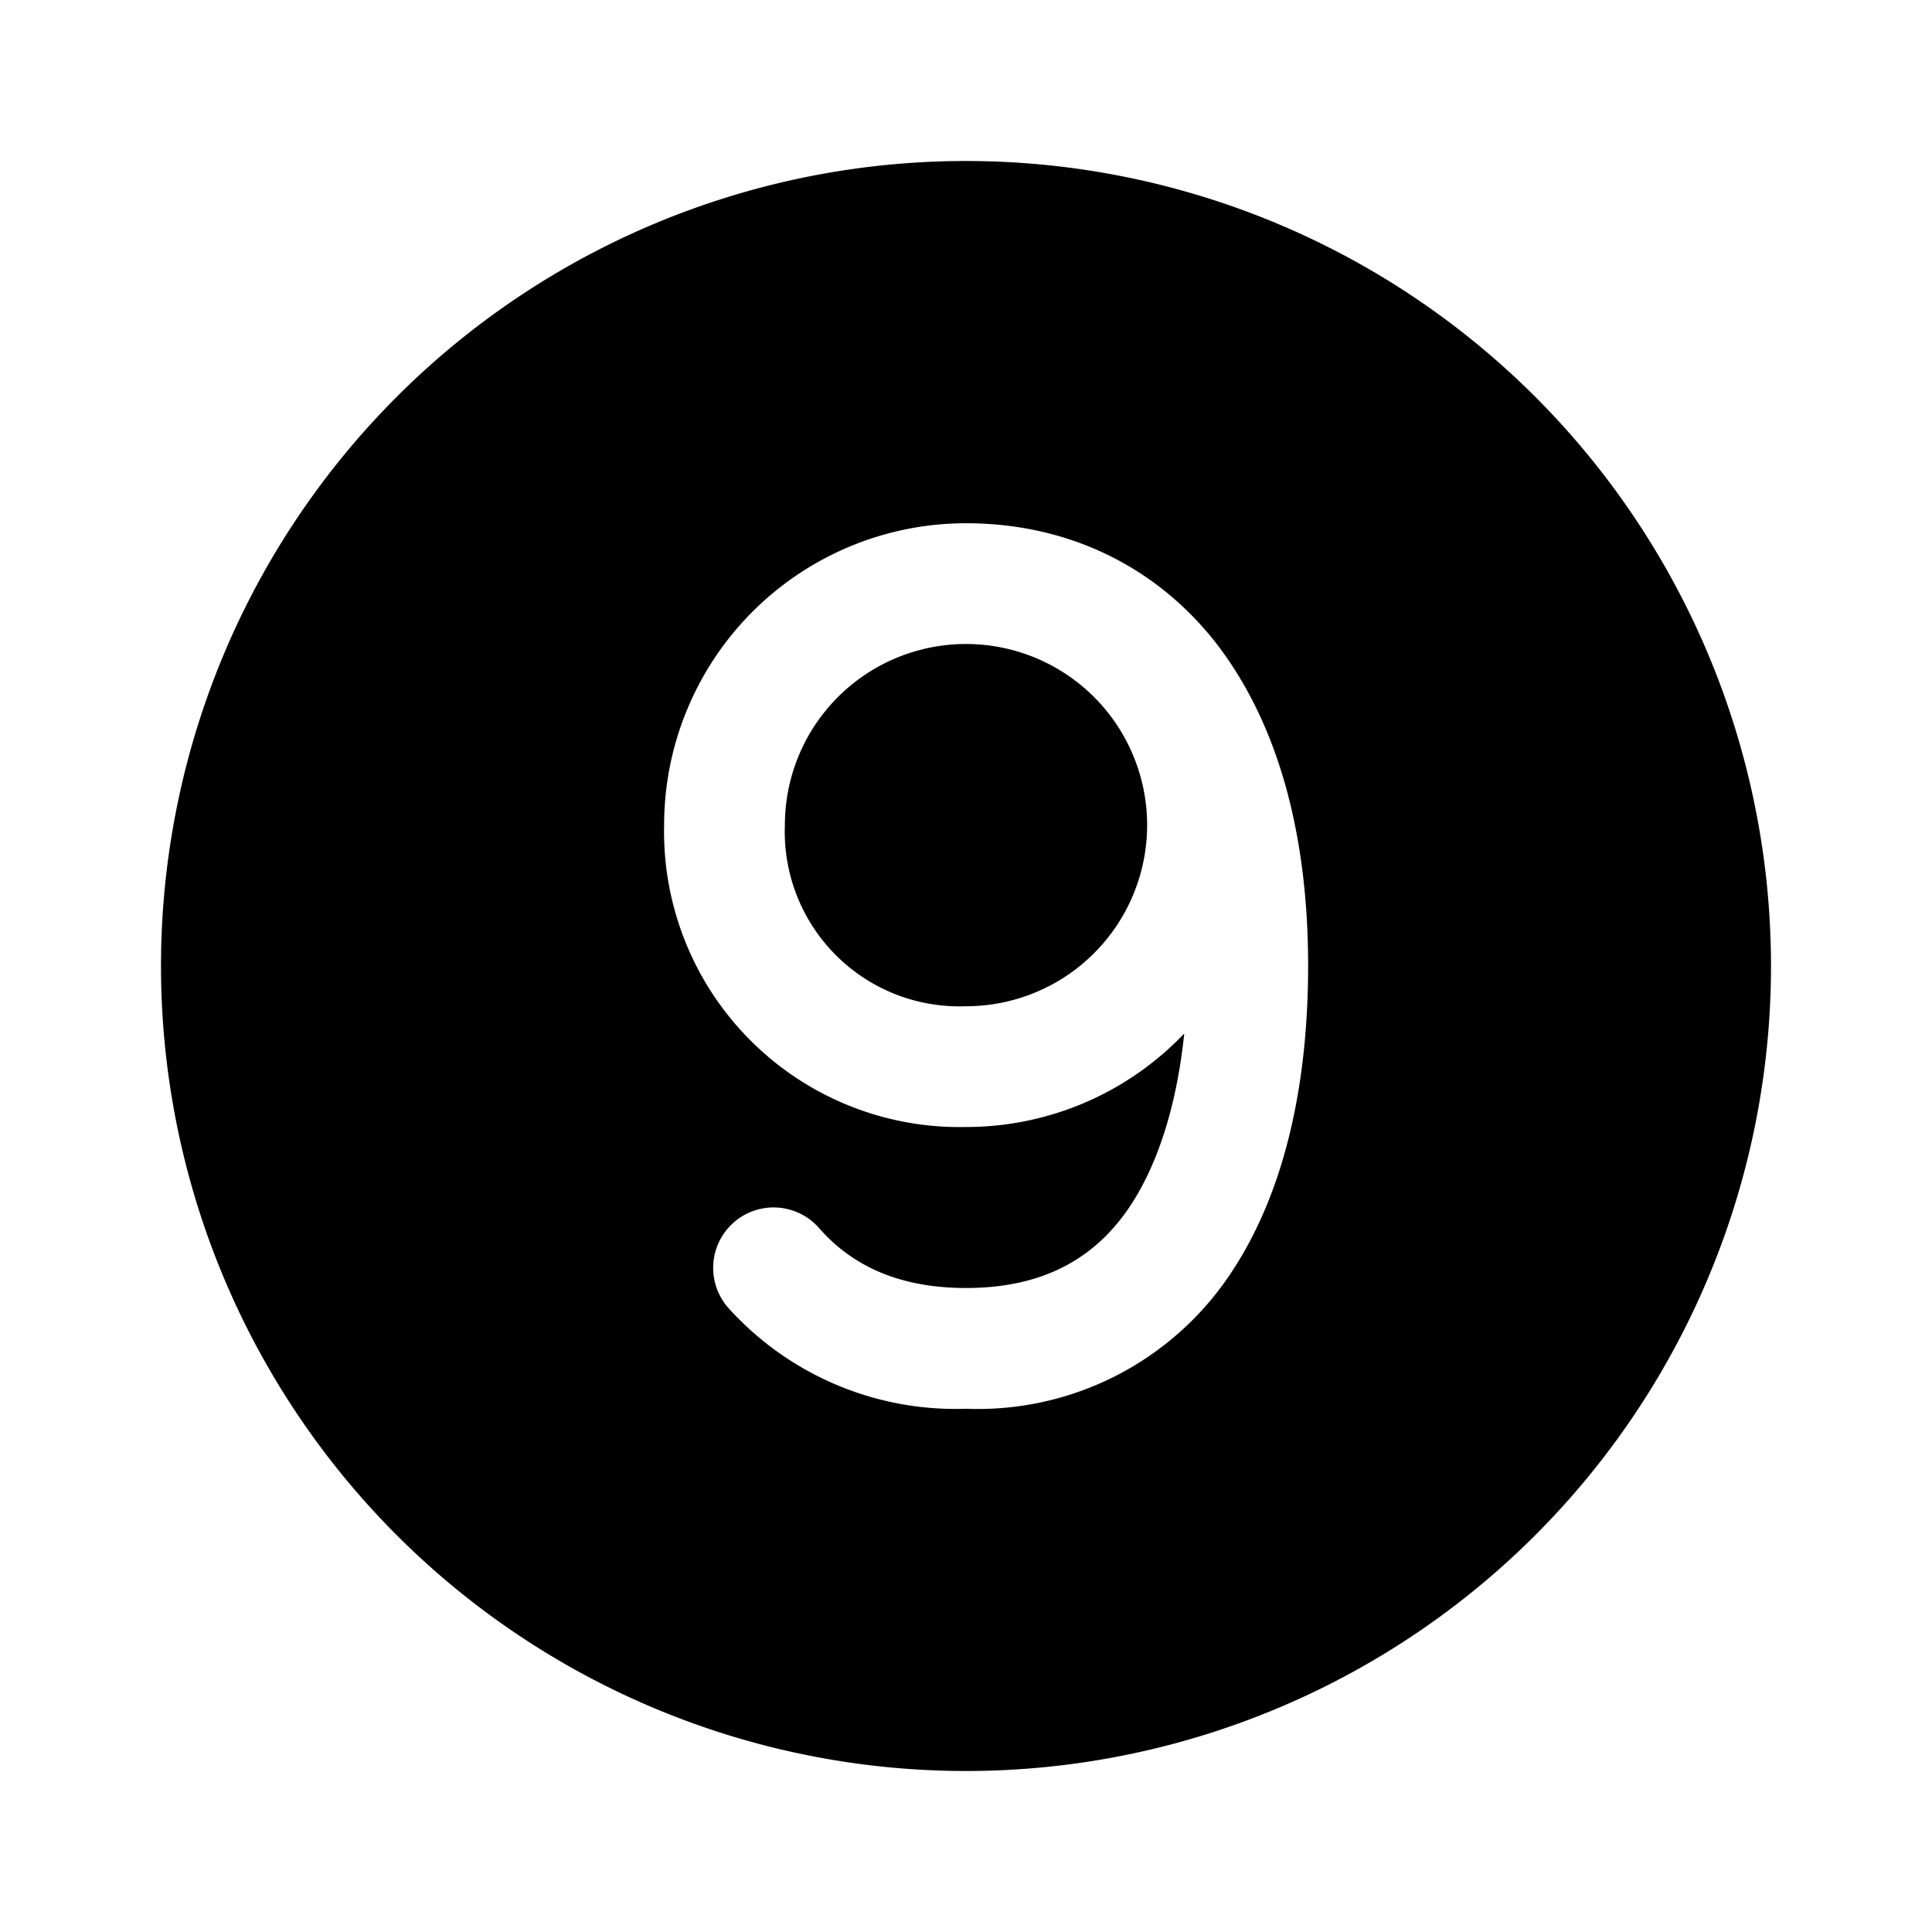 <svg width="24" height="24" viewBox="0 0 24 24" xmlns="http://www.w3.org/2000/svg"><path d="M12 22a10 10 0 1 0 0-20 10 10 0 0 0 0 20Zm0-9.5a2.17 2.17 0 0 1-2.25-2.25A2.25 2.25 0 1 1 12 12.5Zm2.71.34A3.74 3.74 0 0 1 12 14a3.67 3.67 0 0 1-3.75-3.75A3.75 3.75 0 0 1 12 6.5c1.17 0 2.27.46 3.06 1.43.77.96 1.19 2.33 1.19 4.07 0 1.39-.26 2.74-.93 3.77A3.77 3.77 0 0 1 12 17.5a3.8 3.8 0 0 1-2.95-1.25.75.75 0 0 1 1.12-1c.4.46.98.75 1.83.75 1 0 1.64-.4 2.06-1.05.34-.53.56-1.25.65-2.1Z"/></svg>